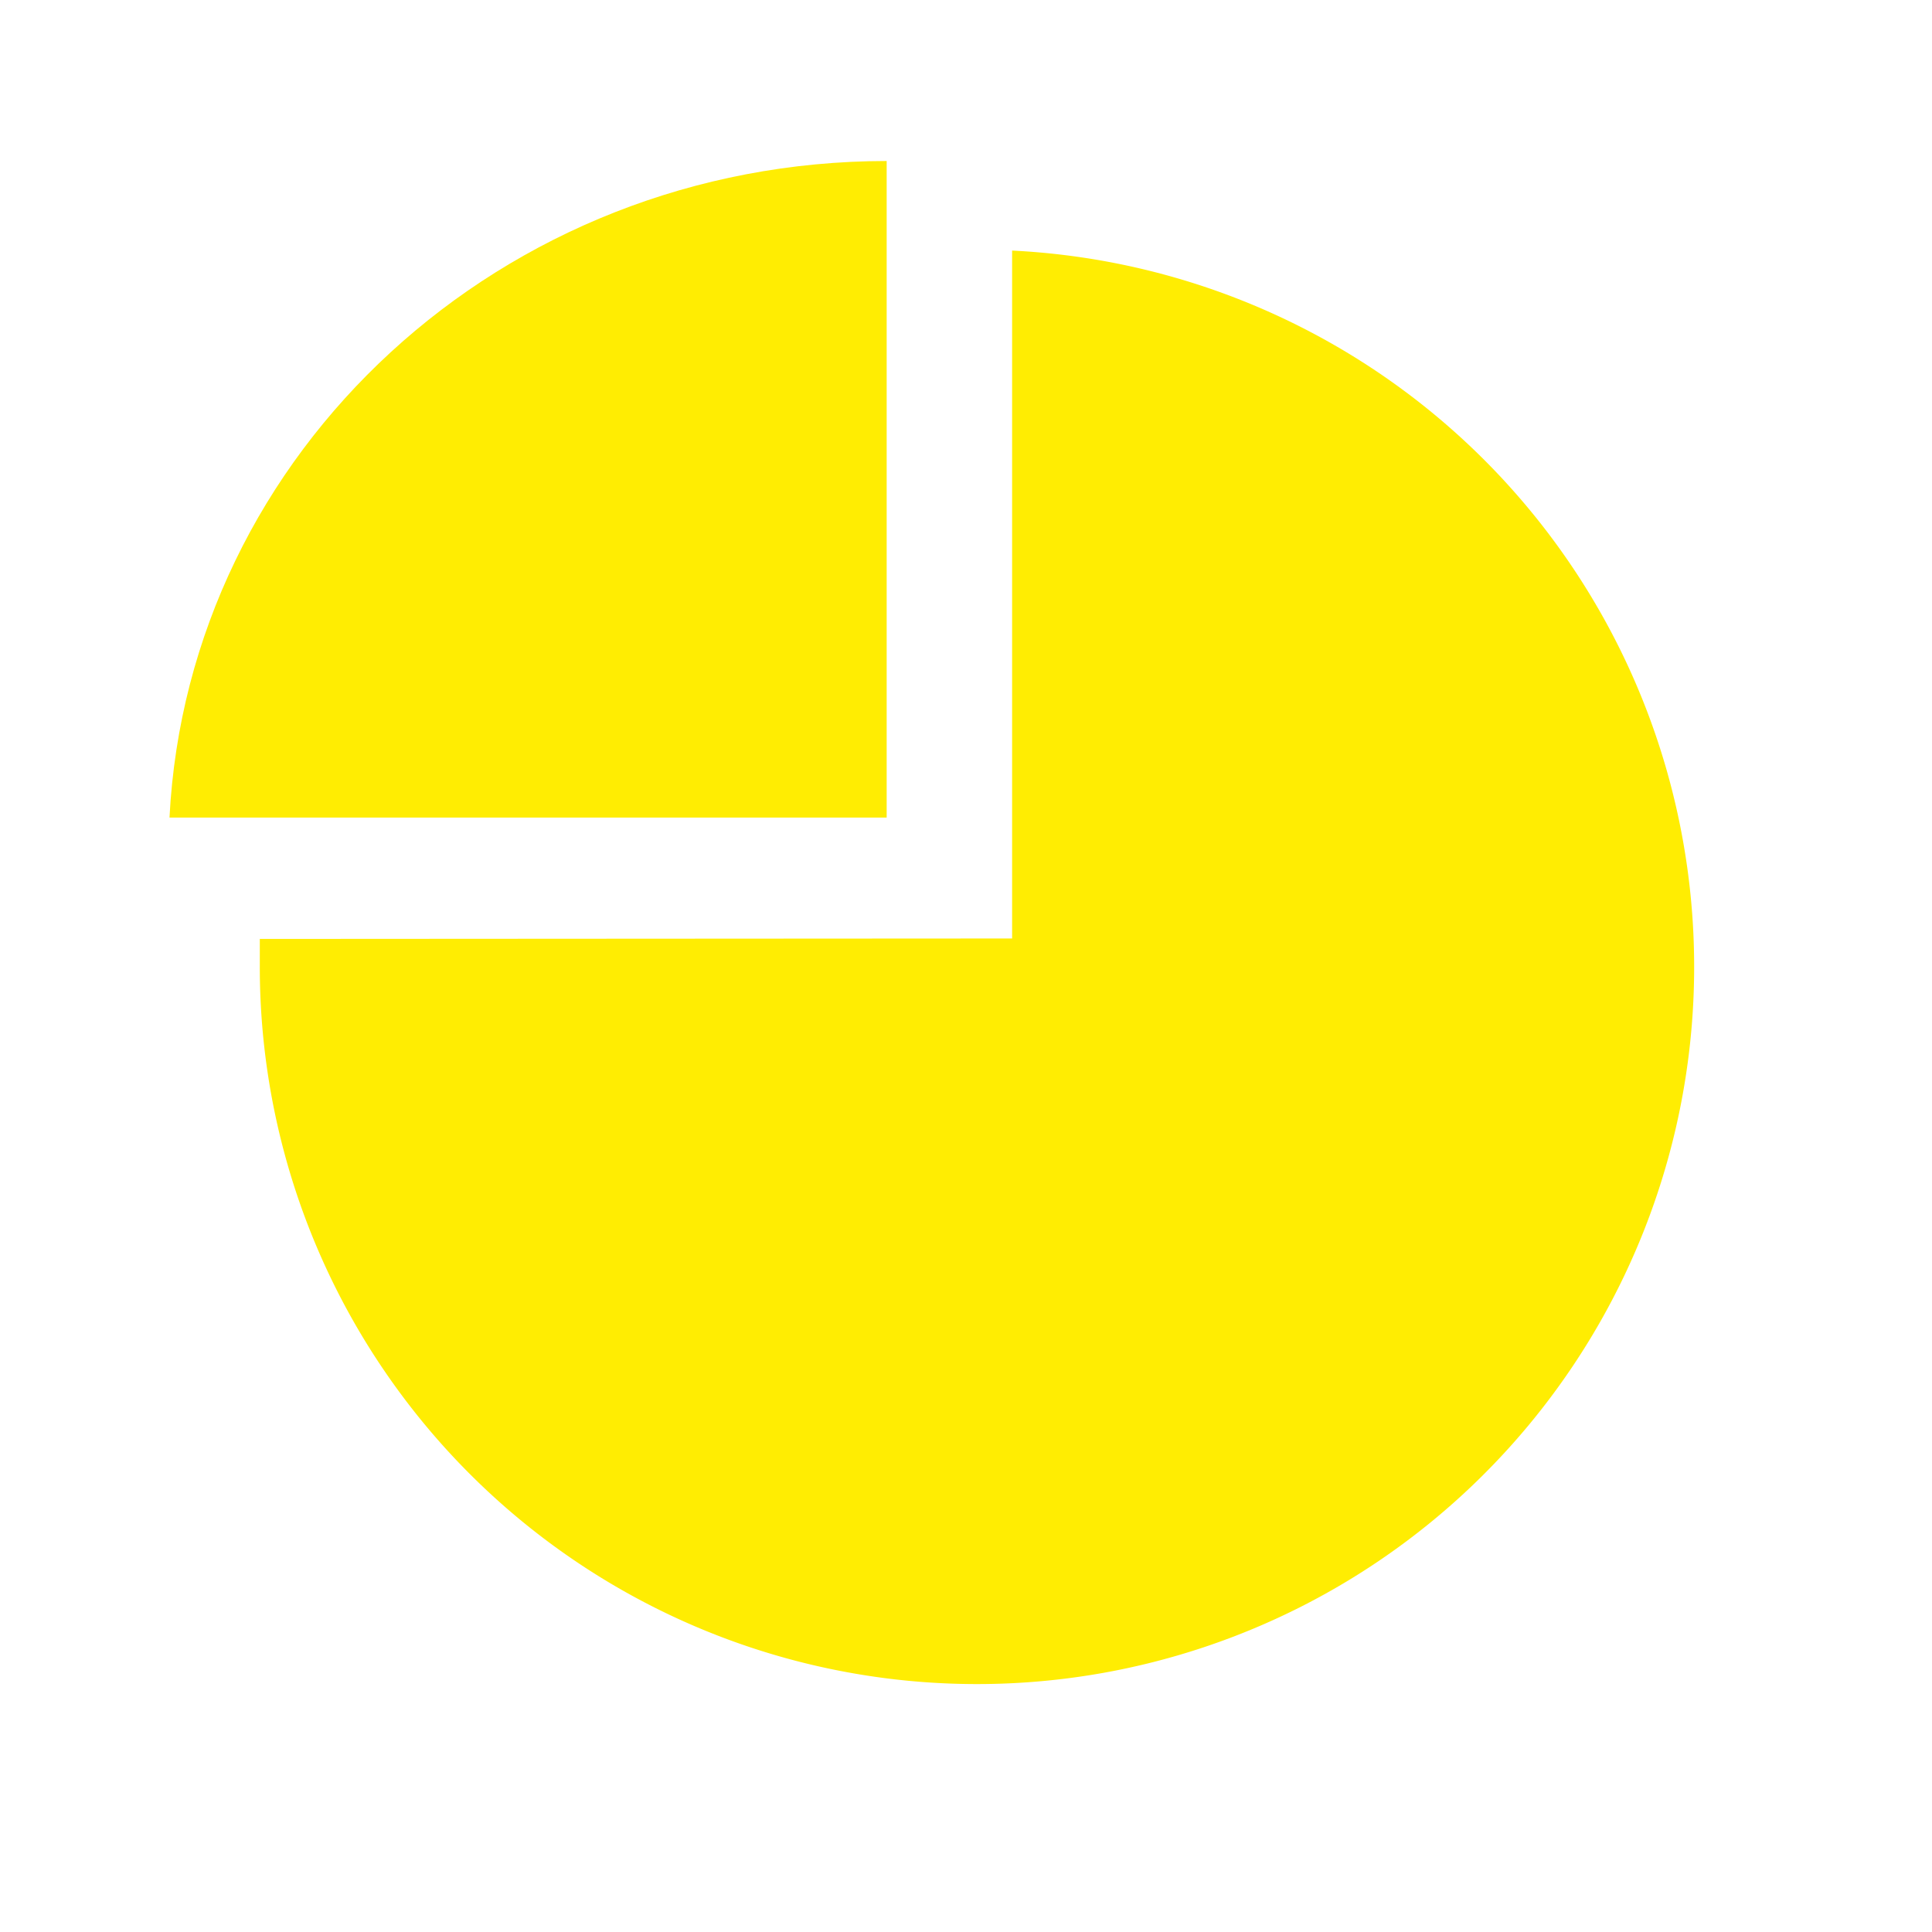 <svg id="Ebene_1" data-name="Ebene 1" xmlns="http://www.w3.org/2000/svg" viewBox="0 0 132 132"><defs><style>.cls-1{fill:#ffed02;fill-rule:evenodd;}</style></defs><path class="cls-1" d="M69.15,64.12l0-47a49,49,0,1,1-51.4,48.93c0-.64,0-1.28,0-1.9Z"/><path class="cls-1" d="M60.58,55.86h-49c1.28-25,22.7-44.84,49-44.86Z"/></svg>